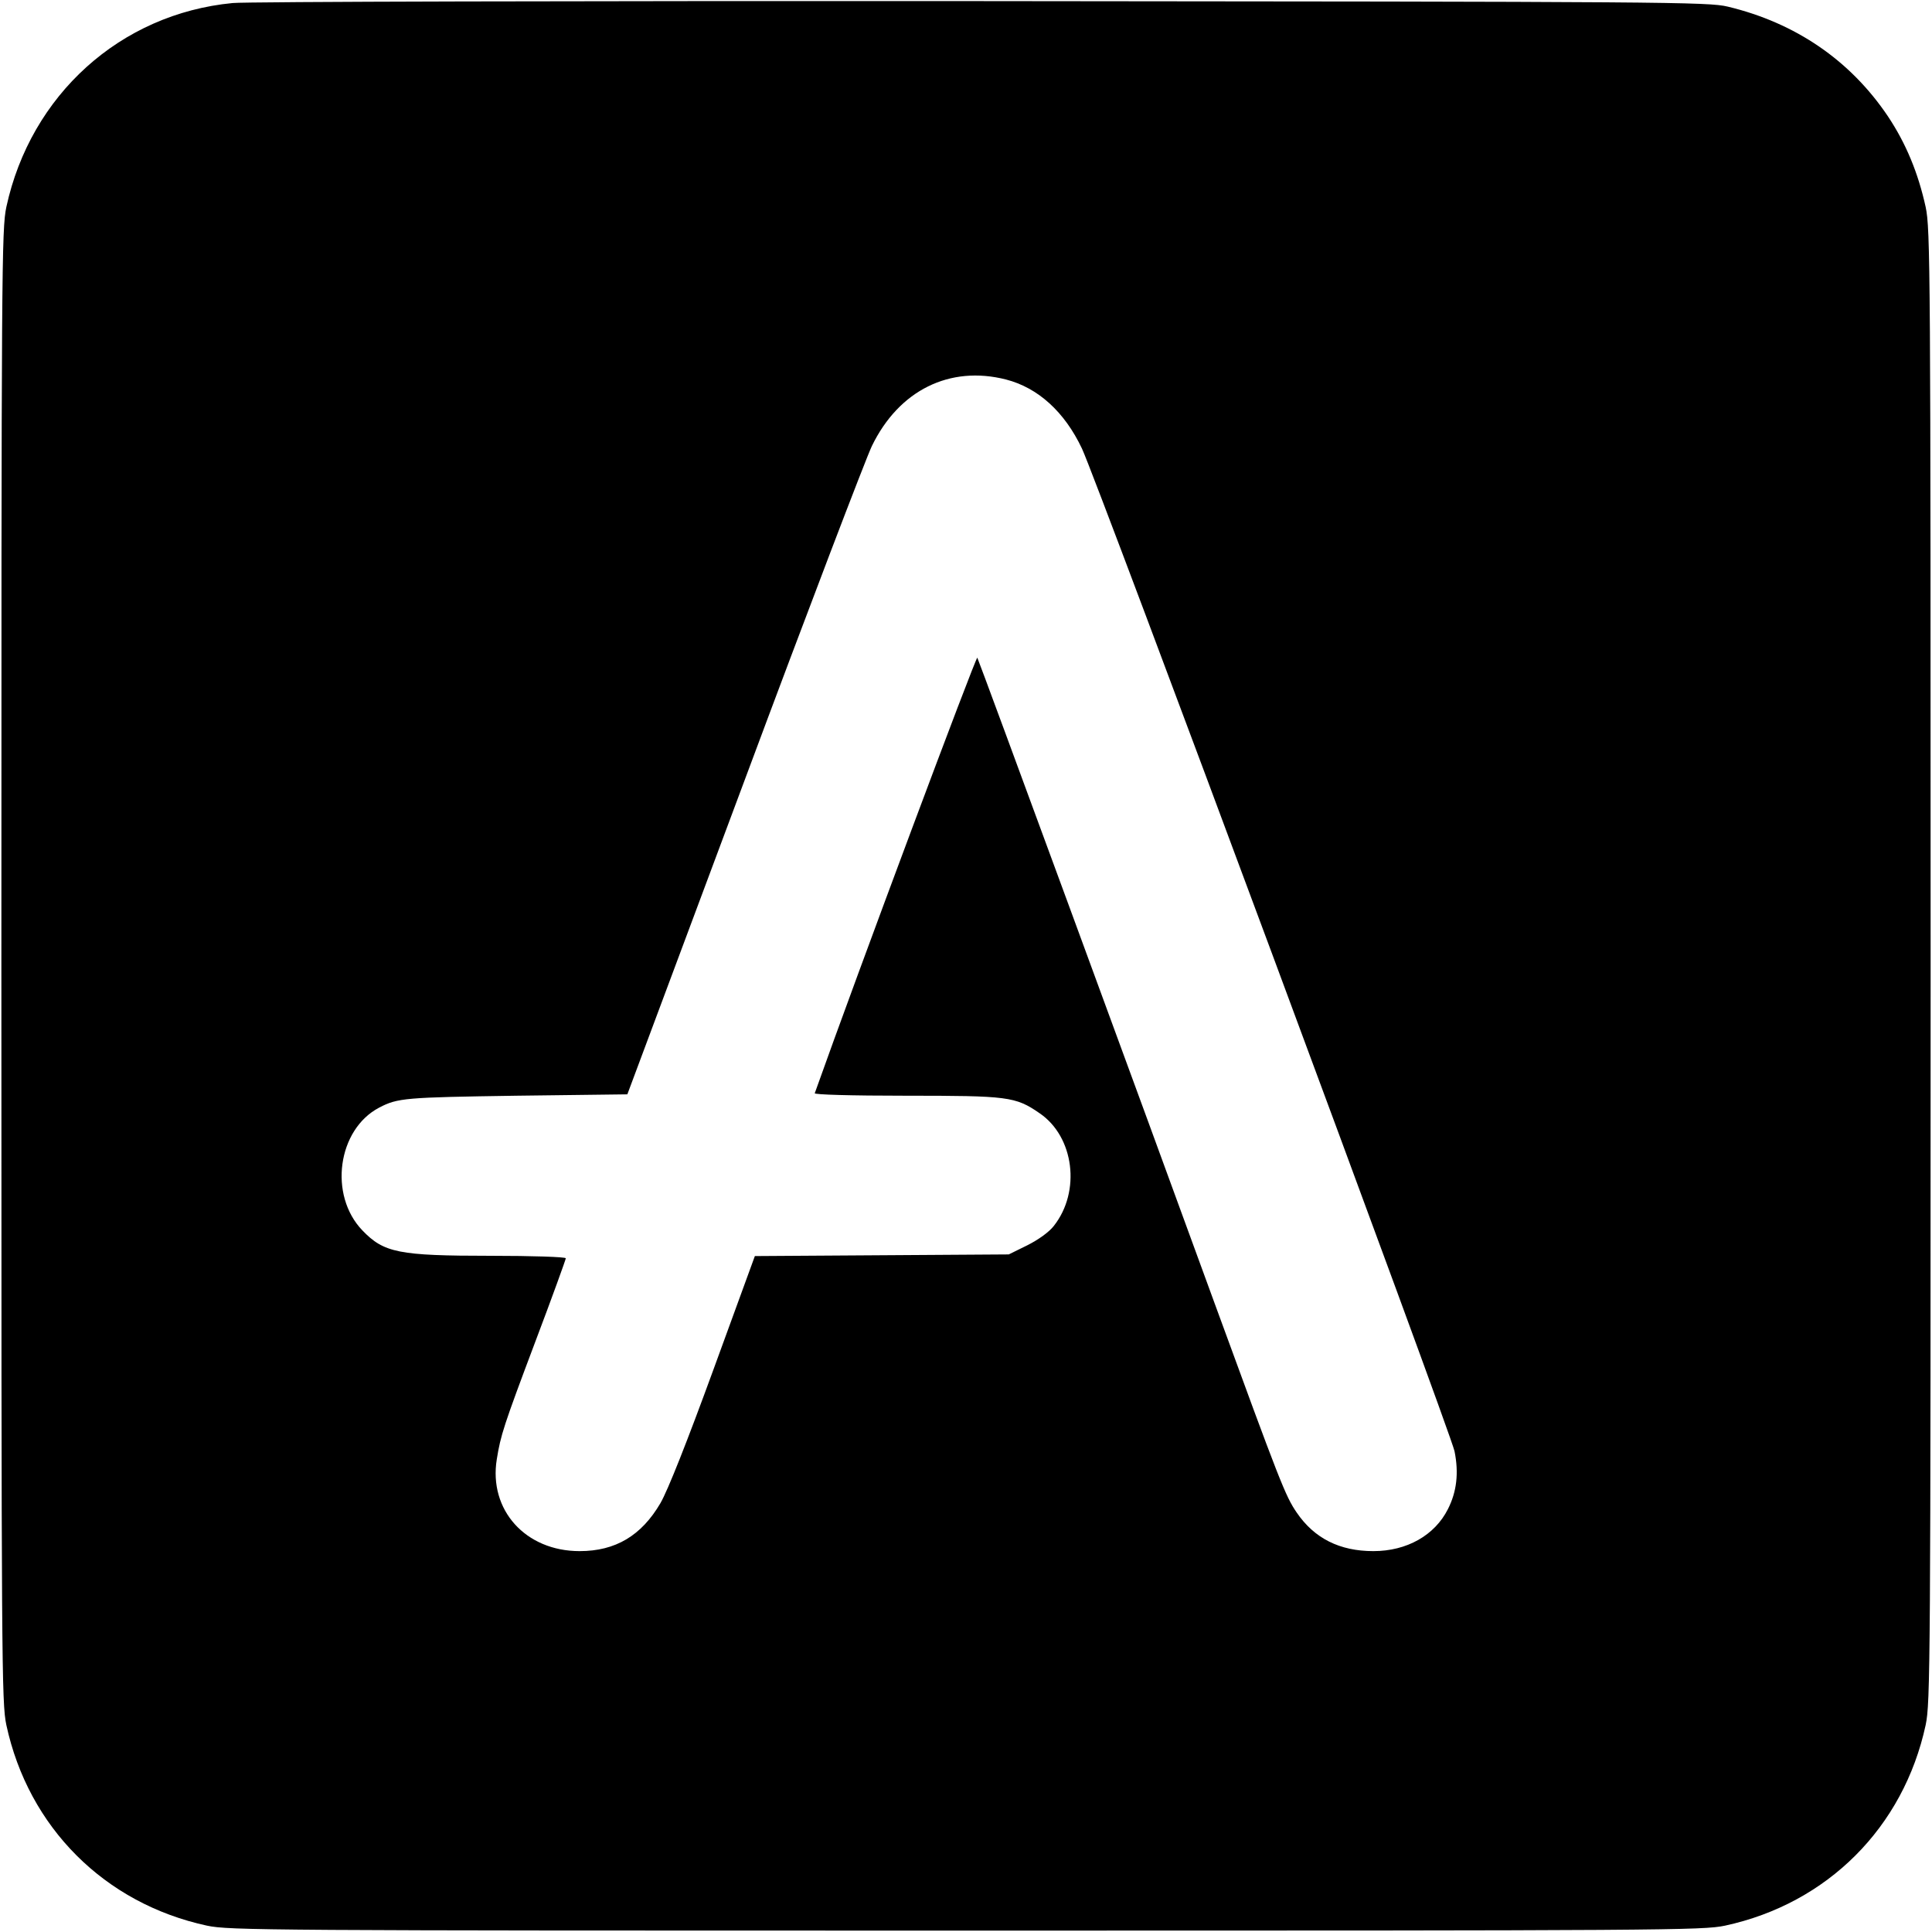 <svg version="1" xmlns="http://www.w3.org/2000/svg" width="933.333" height="933.333" viewBox="0 0 700 700" preserveAspectRatio="xMidYMid meet"><path d="M84.3 1.1C43.6 5 11.1 34.4 2.3 75 .6 83.1.5 95.6.5 350s.1 266.9 1.8 275c8 37.1 35.6 64.7 72.7 72.7 8.1 1.7 20.6 1.8 275 1.8s266.9-.1 275-1.8c37.1-8 64.7-35.6 72.7-72.7 1.7-8.1 1.8-20.6 1.8-275s-.1-266.9-1.8-275c-2.7-12.3-7.1-23-13.7-32.9-13.6-20.2-33.4-33.8-58-39.7C618.9.7 605.1.6 355.5.4 210.8.3 88.8.6 84.3 1.1zm280.2 136.4c11.6 3 21.2 11.7 27.5 25 5.3 11.1 133.7 356.7 135 363.3 1.6 7.9.8 14.7-2.4 21-4.8 9.5-14.9 15.2-27 15.2-12.2 0-21.4-4.6-27.8-14-4.1-6-6-10.9-29.8-76-26.1-71.6-85.2-232.4-85.9-233.7-.4-.8-43.3 113.9-58.9 157.8-.2.5 12.7.9 33 .9 37 0 39.7.3 48.4 6.3 12.6 8.5 15.1 28.4 5.2 40.9-1.7 2.2-5.6 5-9.6 7l-6.7 3.3-46 .3-46 .3-15 41.1c-9.6 26.3-16.5 43.7-19.2 48.4C232.4 556.4 223 562 210 562c-19.6 0-33-14.9-30-33.3 1.4-8.7 2.4-11.9 14-42.7 6.1-16.1 11-29.7 11-30.1 0-.5-12.3-.9-27.2-.9-33.4 0-38.7-1.1-46.5-9.2-12.3-12.8-9-36.6 6.1-44.5 6.7-3.5 9.4-3.7 49.5-4.3l40.4-.5 42.3-113.3c23.2-62.3 44.1-117 46.3-121.6 9.8-20.2 28.2-29.3 48.6-24.1z" fill="#000" stroke="none"/></svg>